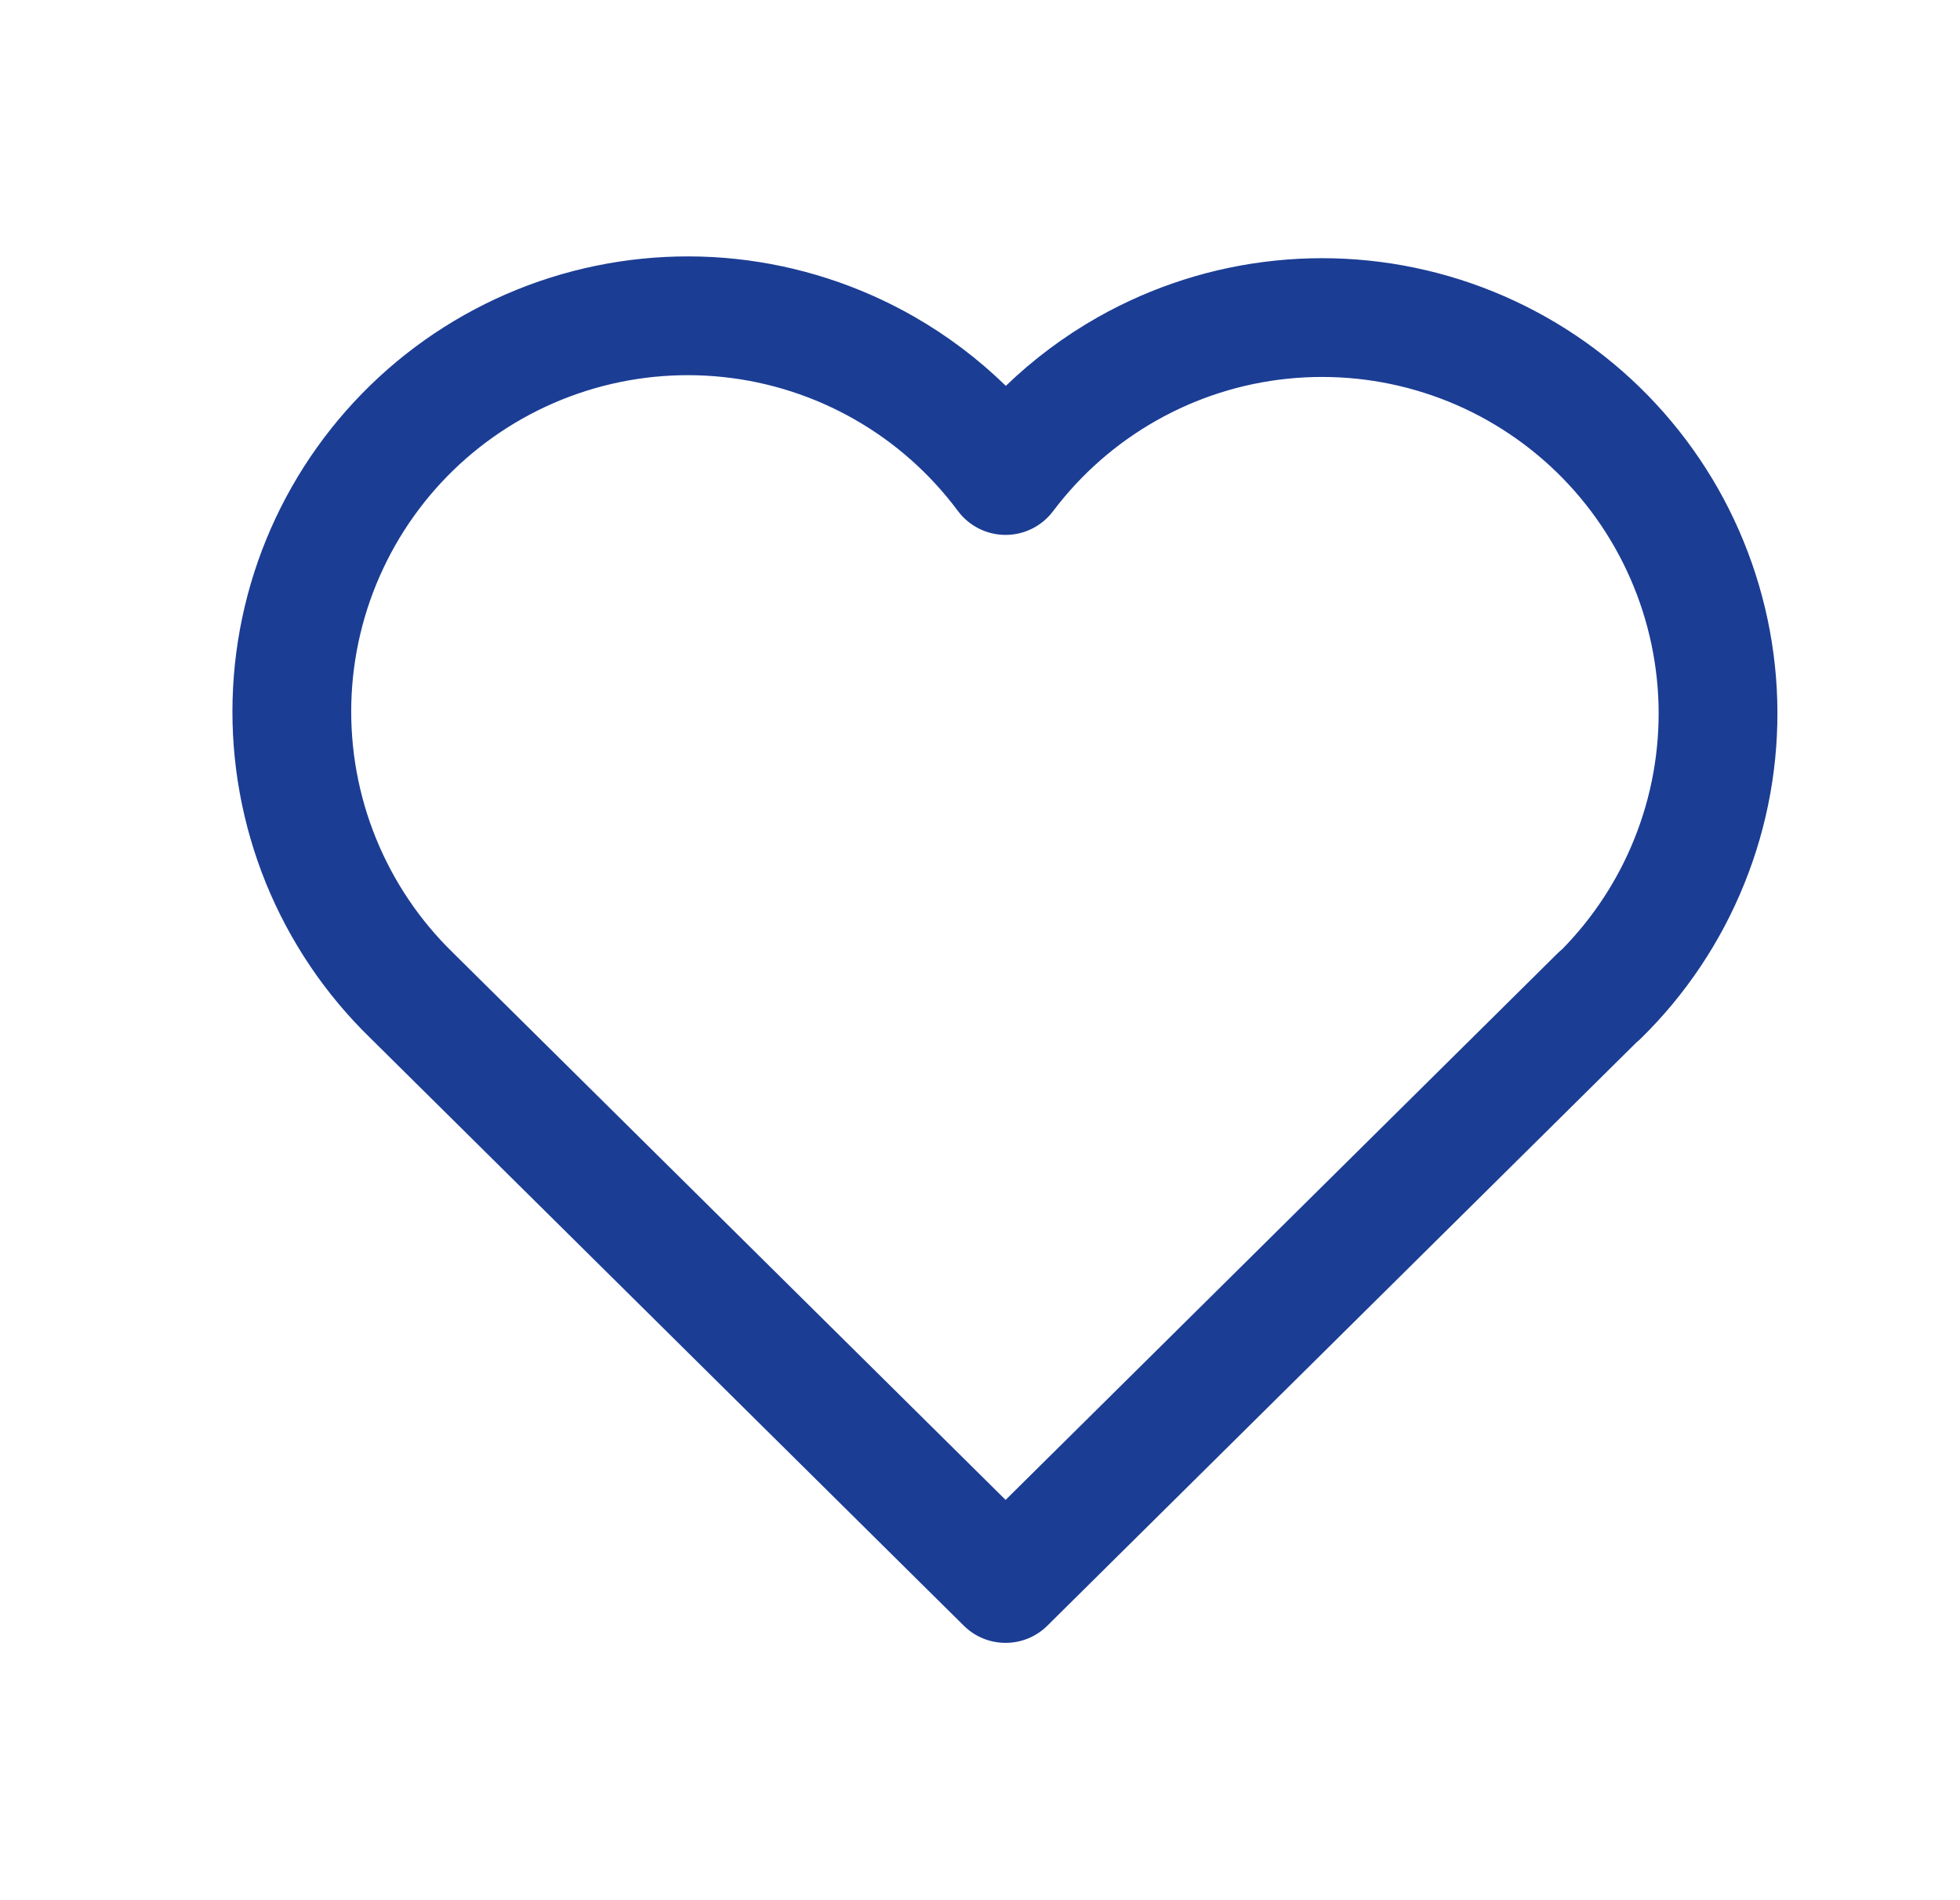 <svg width="33" height="32" viewBox="0 0 33 32" fill="none" xmlns="http://www.w3.org/2000/svg">
<g id="Favoritos">
<path id="Vector" fill-rule="evenodd" clip-rule="evenodd" d="M12.181 6.35C11.403 6.267 10.617 6.346 9.871 6.582C9.125 6.818 8.436 7.206 7.847 7.721C7.259 8.236 6.783 8.868 6.451 9.576C6.118 10.284 5.936 11.053 5.915 11.836C5.895 12.618 6.036 13.395 6.331 14.12C6.626 14.845 7.067 15.5 7.628 16.046L7.634 16.052L16.931 25.259L26.227 16.052C26.252 16.028 26.277 16.005 26.303 15.984C26.825 15.452 27.237 14.823 27.515 14.132C27.807 13.409 27.946 12.633 27.924 11.853C27.901 11.074 27.718 10.307 27.386 9.602C27.054 8.896 26.58 8.267 25.994 7.753C25.407 7.239 24.721 6.851 23.978 6.615C23.235 6.378 22.451 6.298 21.675 6.378C20.899 6.458 20.148 6.698 19.47 7.082C18.791 7.466 18.199 7.986 17.73 8.609C17.54 8.861 17.243 9.009 16.928 9.008C16.613 9.007 16.316 8.858 16.128 8.605C15.661 7.977 15.07 7.452 14.39 7.064C13.711 6.676 12.959 6.433 12.181 6.35ZM27.554 17.553L17.634 27.377C17.245 27.763 16.617 27.763 16.227 27.377L6.23 17.476C5.473 16.739 4.877 15.853 4.478 14.874C4.08 13.893 3.888 12.841 3.916 11.783C3.944 10.725 4.19 9.684 4.64 8.726C5.09 7.768 5.734 6.914 6.53 6.216C7.326 5.519 8.258 4.994 9.267 4.675C10.277 4.356 11.341 4.249 12.393 4.361C13.446 4.474 14.463 4.803 15.383 5.328C15.949 5.651 16.47 6.045 16.935 6.498C17.4 6.05 17.92 5.661 18.485 5.341C19.404 4.822 20.419 4.497 21.469 4.389C22.518 4.28 23.579 4.389 24.584 4.709C25.59 5.029 26.518 5.553 27.312 6.248C28.105 6.944 28.747 7.795 29.196 8.75C29.645 9.705 29.893 10.742 29.923 11.796C29.953 12.851 29.765 13.901 29.37 14.879C28.976 15.858 28.384 16.745 27.631 17.484C27.607 17.509 27.581 17.531 27.554 17.553Z" fill="#1B3D94"/>
</g>
</svg>
